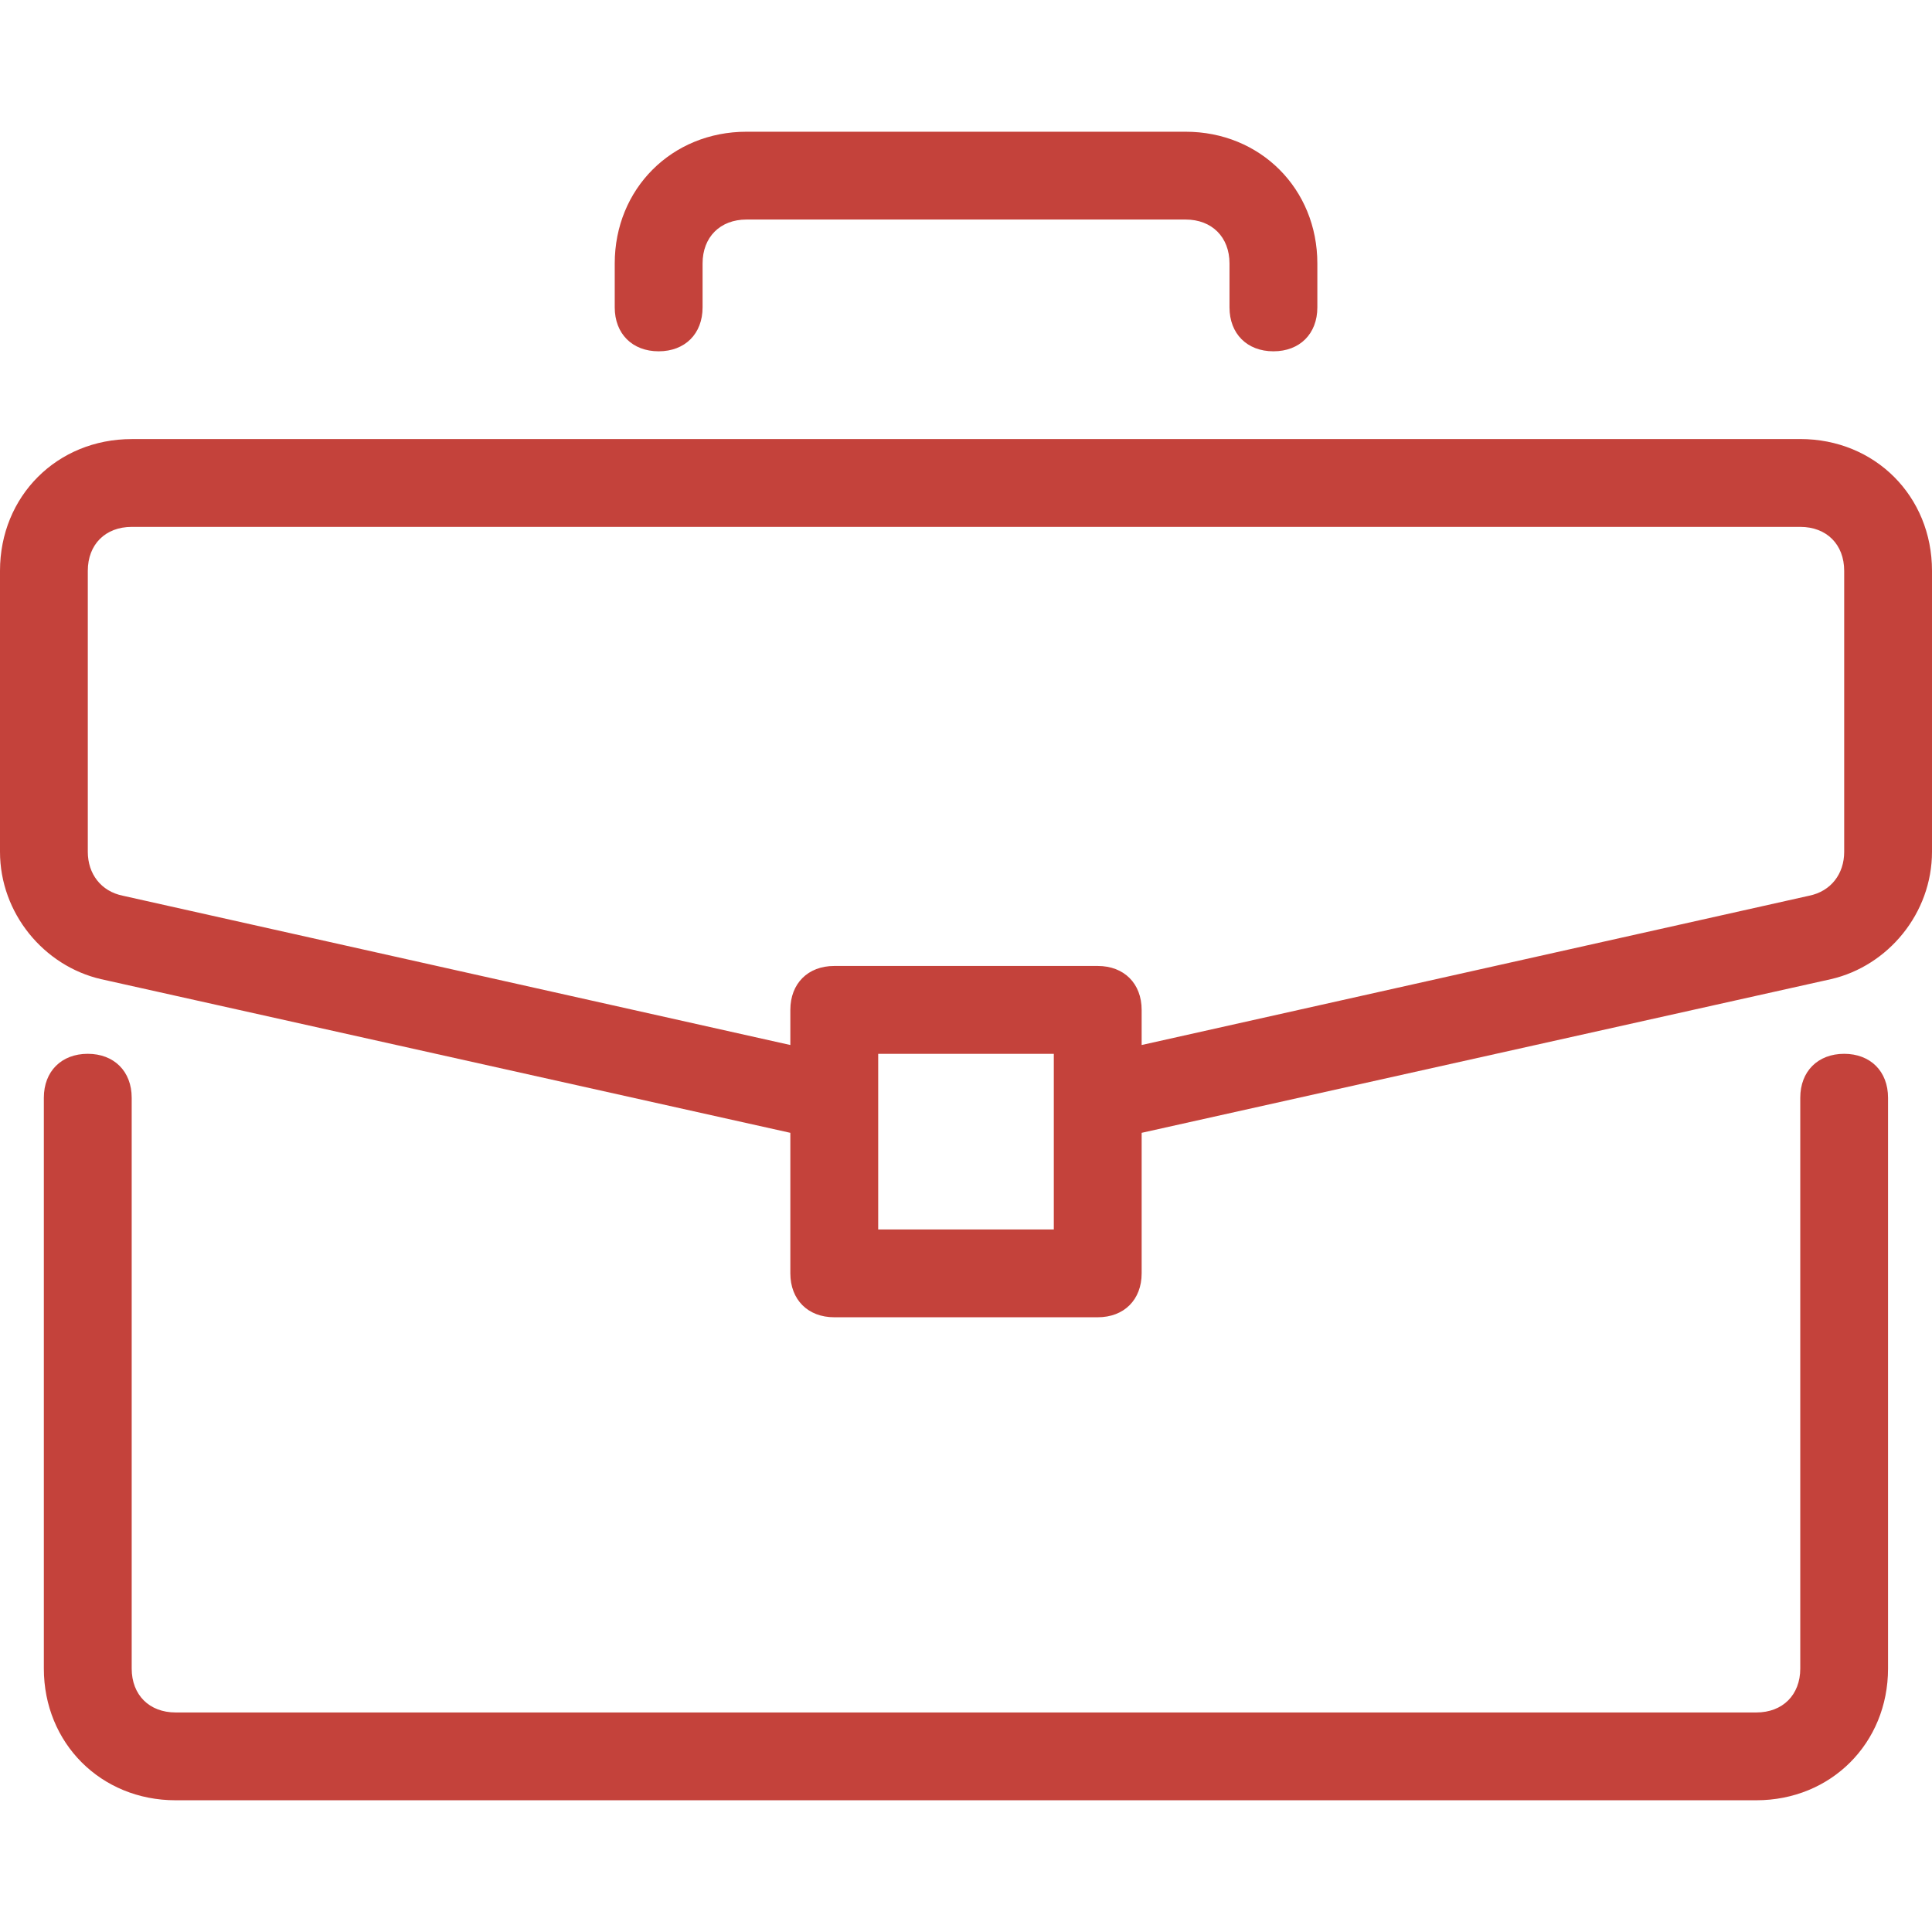 <?xml version="1.0" encoding="UTF-8"?>
<svg id="Capa_1" data-name="Capa 1" xmlns="http://www.w3.org/2000/svg" viewBox="0 0 512 512">
  <defs>
    <style>
      .cls-1 {
        fill: #c4423b;
      }
    </style>
  </defs>
  <path class="cls-1" d="M488.73,279.27c-6.98,0-11.64,4.65-11.64,11.64v151.27c0,6.98-4.65,11.64-11.64,11.64H46.54c-6.98,0-11.64-4.65-11.64-11.64v-151.27c0-6.98-4.66-11.64-11.64-11.64s-11.64,4.65-11.64,11.64v151.27c0,19.78,15.13,34.91,34.91,34.91h418.91c19.78,0,34.91-15.13,34.91-34.91v-151.27c0-6.98-4.65-11.64-11.64-11.64Z"/>
  <path class="cls-1" d="M477.09,116.36H34.91c-19.78,0-34.91,15.13-34.91,34.91v74.47c0,16.29,11.64,30.25,26.76,33.74l182.69,40.73v37.24c0,6.98,4.65,11.64,11.64,11.64h69.82c6.98,0,11.64-4.65,11.64-11.64v-37.24l182.69-40.73c15.13-3.49,26.76-17.46,26.76-33.75v-74.47c0-19.78-15.13-34.91-34.91-34.91ZM279.27,325.82h-46.54v-46.54h46.54v46.54ZM488.73,225.74c0,5.82-3.49,10.47-9.31,11.64l-176.87,39.56v-9.31c0-6.98-4.65-11.64-11.64-11.64h-69.82c-6.98,0-11.64,4.65-11.64,11.64v9.31l-176.87-39.56c-5.82-1.16-9.31-5.82-9.31-11.64v-74.47c0-6.98,4.66-11.64,11.64-11.64h442.18c6.98,0,11.64,4.65,11.64,11.64v74.47Z"/>
  <path class="cls-1" d="M314.18,34.91h-116.36c-19.78,0-34.91,15.13-34.91,34.91v11.64c0,6.98,4.65,11.64,11.64,11.64s11.64-4.65,11.64-11.64v-11.64c0-6.98,4.65-11.64,11.64-11.64h116.36c6.98,0,11.64,4.65,11.64,11.64v11.64c0,6.98,4.65,11.64,11.64,11.64s11.64-4.65,11.64-11.64v-11.64c0-19.78-15.12-34.91-34.91-34.91Z"/>
</svg>